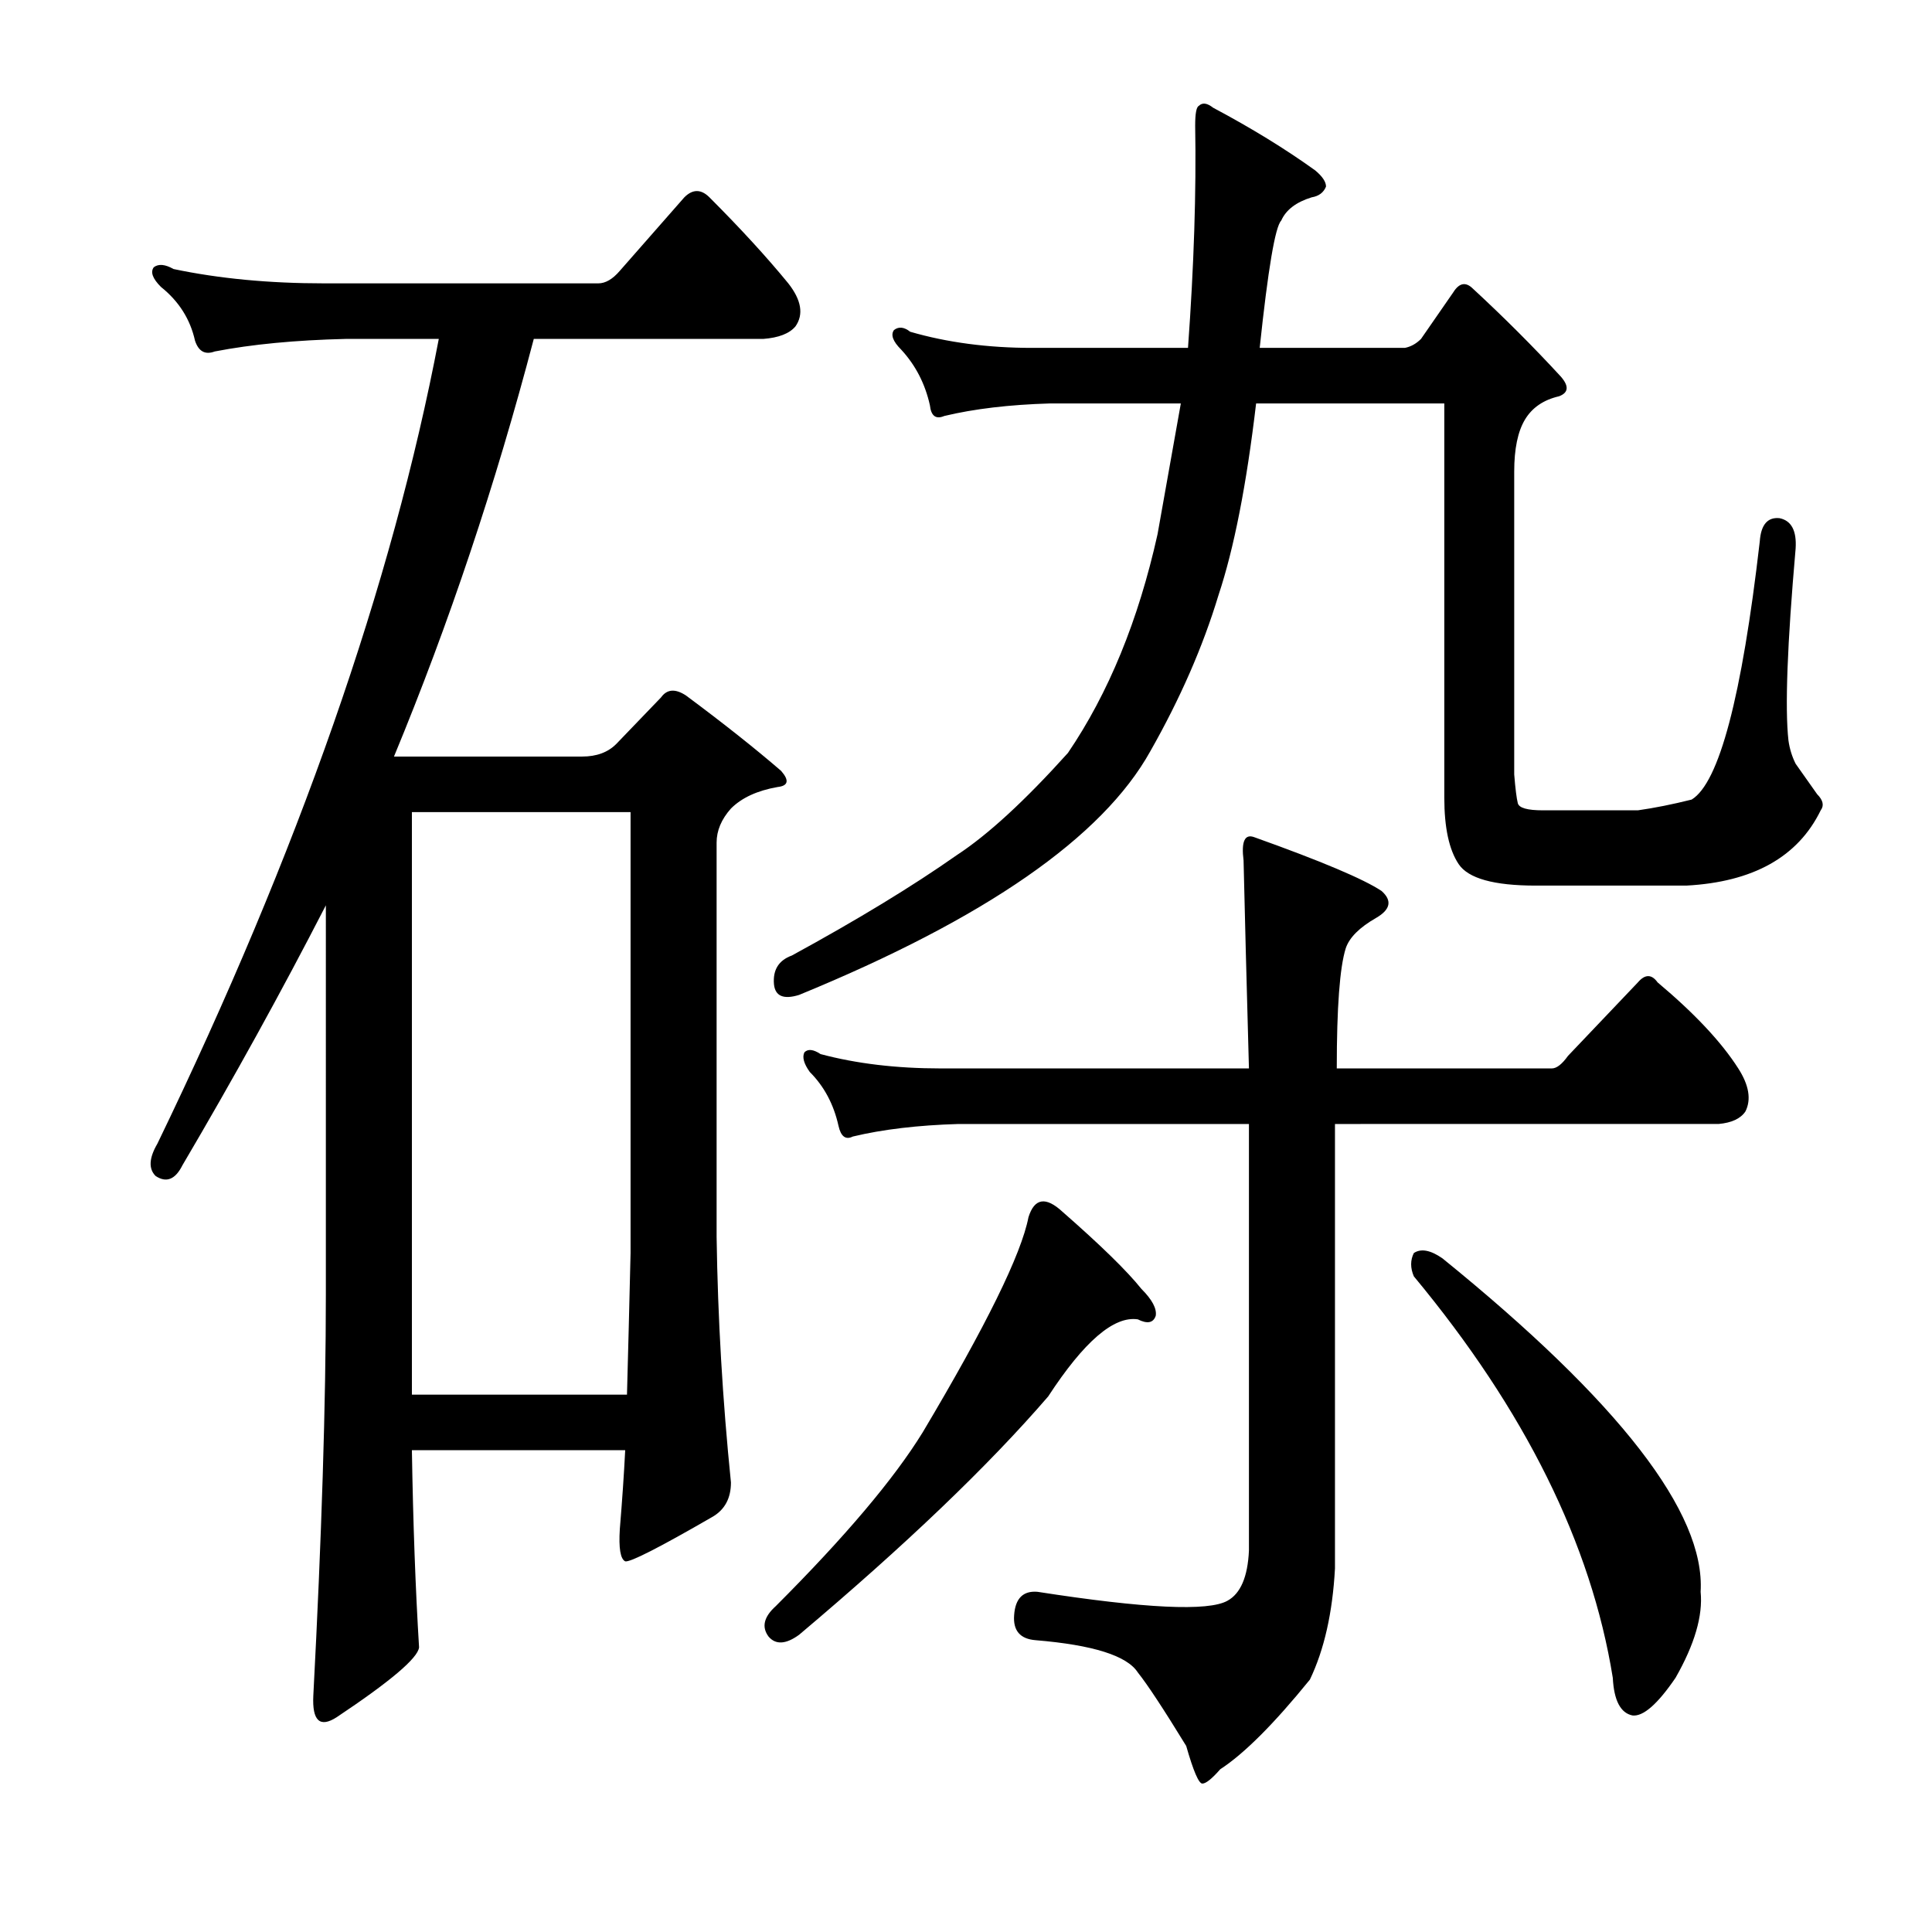 <?xml version="1.0" encoding="utf-8"?>
<!-- Generator: Adobe Illustrator 16.0.0, SVG Export Plug-In . SVG Version: 6.00 Build 0)  -->
<!DOCTYPE svg PUBLIC "-//W3C//DTD SVG 1.1//EN" "http://www.w3.org/Graphics/SVG/1.1/DTD/svg11.dtd">
<svg version="1.1" id="图层_1" xmlns="http://www.w3.org/2000/svg" xmlns:xlink="http://www.w3.org/1999/xlink" x="0px" y="0px"
	 width="1000px" height="1000px" viewBox="0 0 1000 1000" enable-background="new 0 0 1000 1000" xml:space="preserve">
<path d="M213.197,750.621c0.608,37.732,1.855,71.755,3.711,102.051c-0.623,5.566-14.844,17.627-42.676,36.182
	c-8.669,5.566-12.684,1.855-12.061-11.133c4.319-82.249,6.494-151.525,6.494-207.813V468.59
	c-22.889,44.531-47.634,89.382-74.219,134.521c-3.711,7.422-8.35,9.277-13.916,5.566c-3.711-3.711-3.406-9.277,0.928-16.699
	c72.972-150.901,121.533-289.758,145.654-416.553h-48.242c-25.977,0.623-48.562,2.783-67.725,6.494
	c-4.958,1.855-8.35,0-10.205-5.566c-2.479-11.133-8.35-20.41-17.627-27.832c-4.334-4.319-5.566-7.727-3.711-10.205
	c2.464-1.855,5.871-1.536,10.205,0.928c23.498,4.958,49.475,7.422,77.93,7.422h141.943c3.711,0,7.422-2.16,11.133-6.494
	l33.398-38.037c4.319-4.319,8.654-4.319,12.988,0c16.076,16.091,29.688,30.935,40.82,44.531c6.799,8.669,8.03,16.091,3.711,22.266
	c-3.103,3.711-8.669,5.886-16.699,6.494h-118.75c-19.802,75.466-43.923,147.51-72.363,216.162h97.412
	c7.422,0,13.293-2.16,17.627-6.494l23.193-24.121c3.088-4.319,7.422-4.639,12.988-0.928c19.163,14.235,35.559,27.224,49.17,38.965
	c4.319,4.958,3.711,7.741-1.855,8.35c-10.524,1.855-18.555,5.566-24.121,11.133c-4.958,5.566-7.422,11.452-7.422,17.627v204.102
	c0.608,42.067,3.088,84.424,7.422,127.1c0,8.045-3.103,13.916-9.277,17.627c-27.832,16.091-42.995,23.816-45.459,23.193
	c-2.479-1.232-3.406-6.799-2.783-16.699c1.232-14.844,2.16-28.44,2.783-40.82H213.197z M213.197,721.861h111.328
	c0.608-22.266,1.232-46.691,1.855-73.291V420.348H213.197V721.861z M549.965,627.232c19.787,17.322,33.398,30.615,40.82,39.893
	c5.566,5.566,8.03,10.205,7.422,13.916c-1.247,3.711-4.334,4.334-9.277,1.855c-12.38-1.855-27.832,11.452-46.387,39.893
	c-30.935,35.877-73.914,77.002-128.955,123.389c-6.813,4.943-12.061,5.247-15.771,0.928c-3.711-4.958-2.479-10.205,3.711-15.771
	c35.862-35.862,61.23-65.869,76.074-89.99c32.775-55.041,51.025-92.15,54.736-111.328
	C535.426,620.13,541.296,619.202,549.965,627.232z M940.541,411.07c3.088,3.103,3.711,5.886,1.855,8.35
	c-11.756,24.121-34.949,37.109-69.58,38.965h-77.93c-21.657,0-34.949-3.711-39.893-11.133c-4.958-7.422-7.422-18.859-7.422-34.326
	V208.824H650.16c-4.958,42.067-11.452,75.146-19.482,99.268c-8.045,26.6-19.802,53.504-35.254,80.713
	c-24.744,44.531-85.352,86.599-181.836,126.172c-8.045,2.479-12.38,0.623-12.988-5.566c-0.623-7.422,2.464-12.365,9.277-14.844
	c34.007-18.555,62.463-35.862,85.352-51.953c16.076-10.51,35.254-28.137,57.52-52.881c21.019-30.92,36.486-68.652,46.387-113.184
	l12.061-67.725h-67.725c-21.033,0.623-39.284,2.783-54.736,6.494c-4.334,1.855-6.813,0-7.422-5.566
	c-2.479-11.133-7.422-20.715-14.844-28.76c-4.334-4.319-5.566-7.727-3.711-10.205c2.464-1.855,5.247-1.536,8.35,0.928
	c19.163,5.566,40.197,8.35,63.086,8.35h80.713c3.088-42.676,4.319-81.018,3.711-115.039c0-6.175,0.608-9.582,1.855-10.205
	c1.855-1.855,4.319-1.536,7.422,0.928c19.787,10.524,37.414,21.338,52.881,32.471c3.711,3.103,5.566,5.886,5.566,8.35
	c-1.247,3.103-3.711,4.958-7.422,5.566c-8.045,2.479-13.308,6.494-15.771,12.061c-3.103,3.103-6.813,25.049-11.133,65.869h75.146
	c3.088-0.608,5.871-2.16,8.35-4.639l16.699-24.121c3.088-4.943,6.494-5.566,10.205-1.855c16.076,14.844,31.224,30.007,45.459,45.459
	c4.319,4.958,4.016,8.35-0.928,10.205c-8.045,1.855-13.916,5.886-17.627,12.061c-3.711,6.189-5.566,15.163-5.566,26.904v156.787
	c0.608,7.422,1.232,12.38,1.855,14.844c0.608,2.479,4.943,3.711,12.988,3.711h49.17c8.654-1.232,17.932-3.088,27.832-5.566
	c14.221-8.654,25.977-53.186,35.254-133.594c0.608-8.654,4.016-12.669,10.205-12.061c6.175,1.247,8.958,6.494,8.35,15.771
	c-4.334,49.489-5.566,82.568-3.711,99.268c0.608,4.334,1.855,8.35,3.711,12.061L940.541,411.07z M677.992,869.371
	c-18.555,22.874-34.021,38.342-46.387,46.387c-4.334,4.943-7.422,7.422-9.277,7.422s-4.639-6.494-8.35-19.482
	c-11.756-19.178-20.105-31.862-25.049-38.037c-5.566-8.669-23.193-14.235-52.881-16.699c-8.045-0.623-11.756-4.958-11.133-12.988
	c0.608-8.654,4.639-12.669,12.061-12.061c55.664,8.654,88.439,10.205,98.34,4.639c6.799-3.711,10.51-12.365,11.133-25.977V581.773
	H496.156c-21.033,0.623-39.284,2.783-54.736,6.494c-3.711,1.855-6.189,0-7.422-5.566c-2.479-11.133-7.422-20.41-14.844-27.832
	c-3.103-4.319-4.03-7.727-2.783-10.205c1.855-1.855,4.639-1.536,8.35,0.928c18.555,4.958,39.27,7.422,62.158,7.422h159.57
	c-1.247-45.14-2.175-81.018-2.783-107.617c-1.247-9.886,0.608-13.916,5.566-12.061c34.631,12.38,56.592,21.657,65.869,27.832
	c5.566,4.958,4.639,9.597-2.783,13.916c-8.669,4.958-13.916,10.205-15.771,15.771c-3.103,9.9-4.639,30.615-4.639,62.158h111.328
	c2.464,0,5.247-2.16,8.35-6.494l36.182-38.037c3.711-4.319,7.103-4.319,10.205,0c19.163,16.091,33.079,30.935,41.748,44.531
	c5.566,8.669,6.799,16.091,3.711,22.266c-2.479,3.711-7.117,5.886-13.916,6.494H690.98v230.078
	C689.733,834.726,685.414,853.904,677.992,869.371z M731.801,648.57c3.711-2.464,8.654-1.536,14.844,2.783
	c91.526,74.219,136.058,131.738,133.594,172.559c1.232,12.365-3.103,27.209-12.988,44.531
	c-9.277,13.597-16.699,20.091-22.266,19.482c-6.189-1.247-9.597-7.741-10.205-19.482c-11.133-69.261-45.459-138.537-102.979-207.813
	C729.945,656.312,729.945,652.281,731.801,648.57z"/>
</svg>
